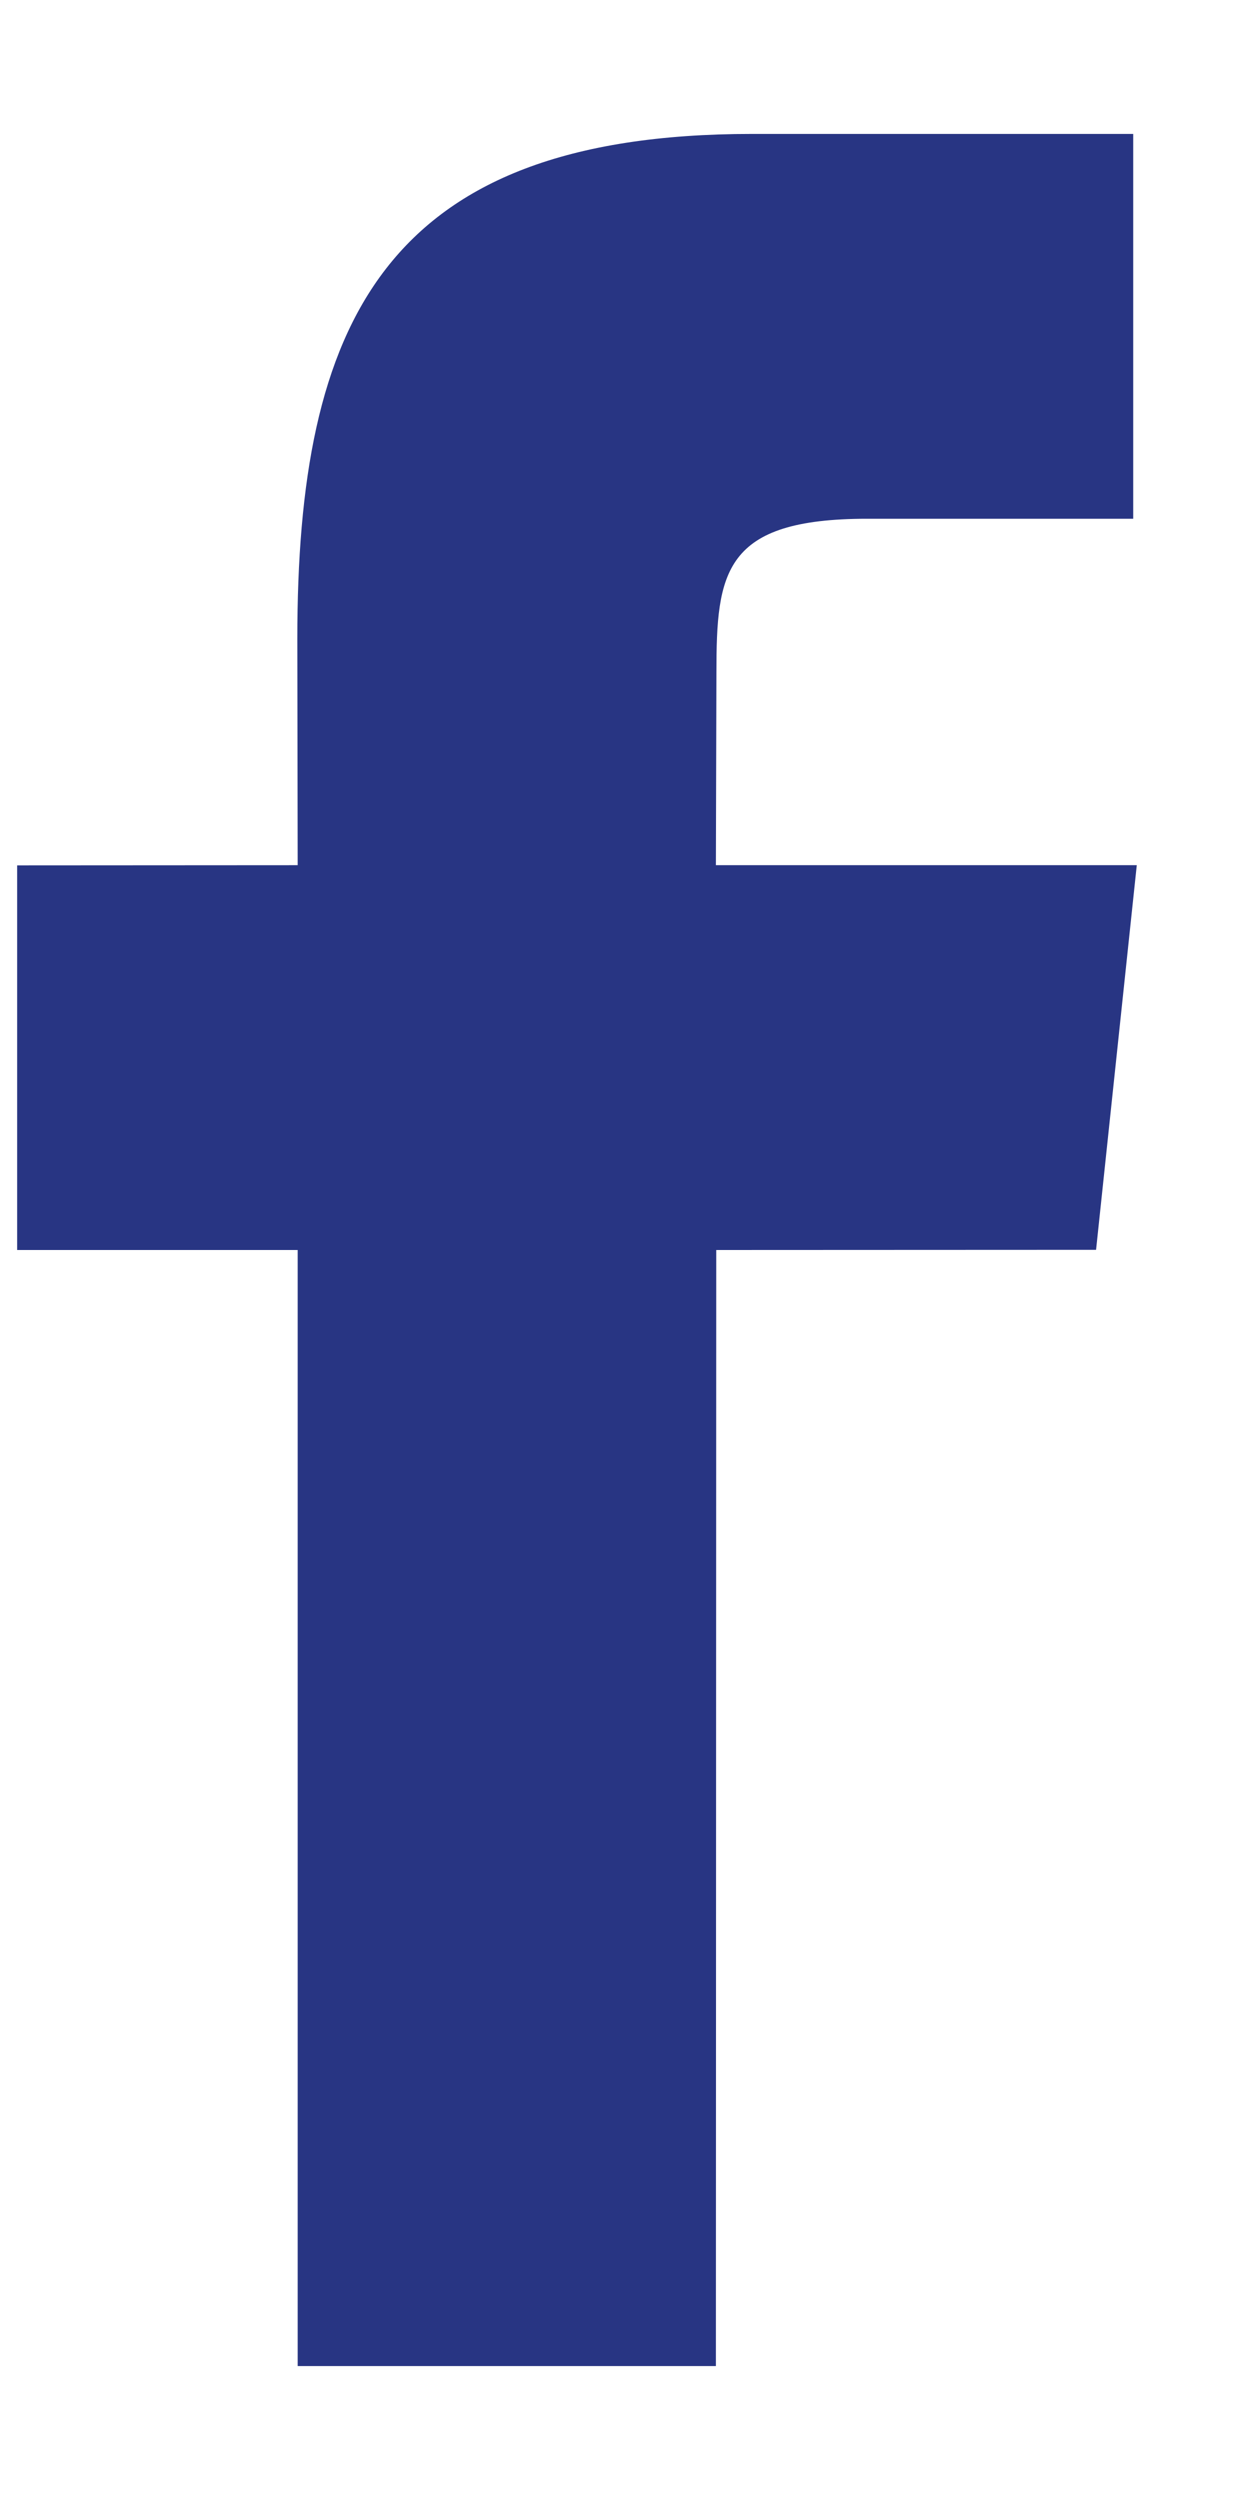 <svg width="7" height="14" viewBox="0 0 7 14" fill="none" xmlns="http://www.w3.org/2000/svg">
<path d="M1.667 13.25H4.009L4.011 7L6.138 6.999L6.366 4.845H4.009L4.012 3.767C4.012 3.205 4.051 2.905 4.857 2.905H6.346V0.75H4.211C2.141 0.75 1.665 1.82 1.665 3.577L1.667 4.845L0.096 4.846V7H1.667V13.25Z" fill="#283583"/>
</svg>
